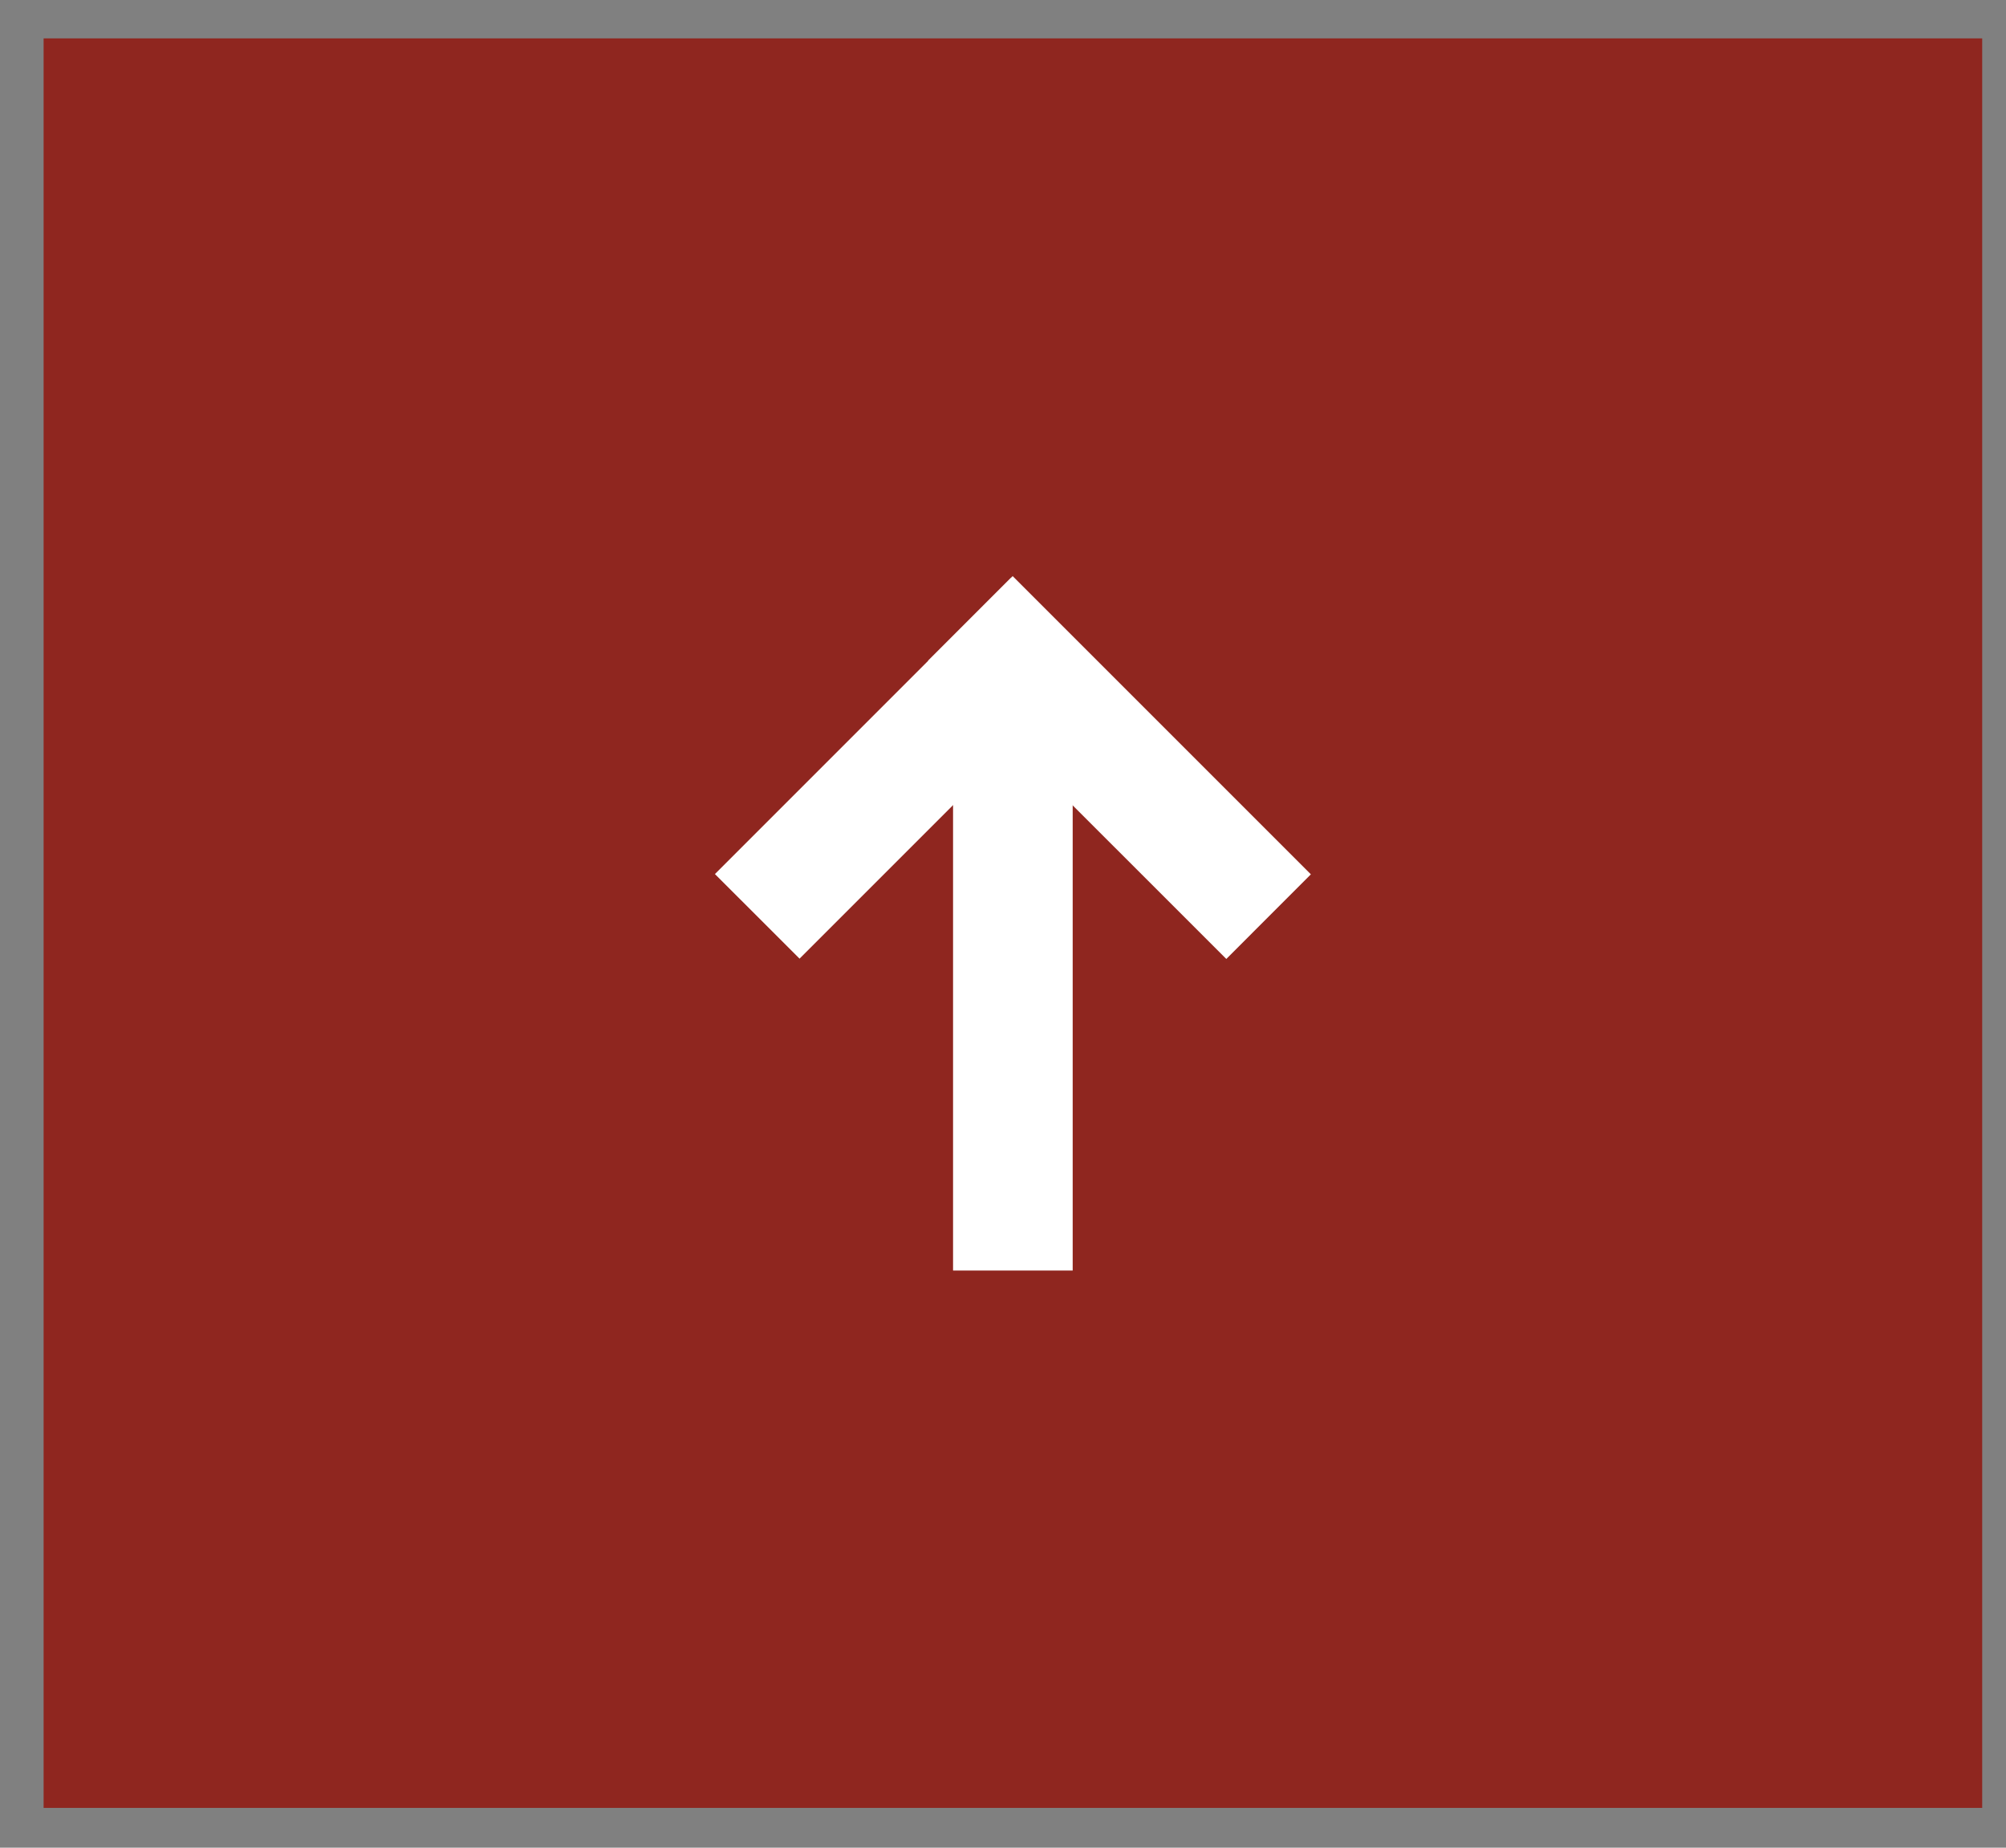 <?xml version="1.0" encoding="UTF-8"?> <svg xmlns="http://www.w3.org/2000/svg" width="38" height="35" viewBox="0 0 38 35" fill="none"><rect x="0" y="0" width="38" height="35" fill="#808080" stroke="none"/><rect x="0.826" y="0.727" width="36.723" height="33.519" fill="#8F261F"></rect><path fill-rule="evenodd" clip-rule="evenodd" d="M20.754 12.551L15.146 18.159L13.543 16.557L19.151 10.948L20.754 12.551Z" fill="white"></path><path fill-rule="evenodd" clip-rule="evenodd" d="M17.58 12.516L23.23 18.165L24.832 16.562L19.183 10.913L17.58 12.516Z" fill="white"></path><path fill-rule="evenodd" clip-rule="evenodd" d="M18.054 24.067L18.054 13.932L20.32 13.932L20.32 24.067L18.054 24.067Z" fill="white"></path></svg> 